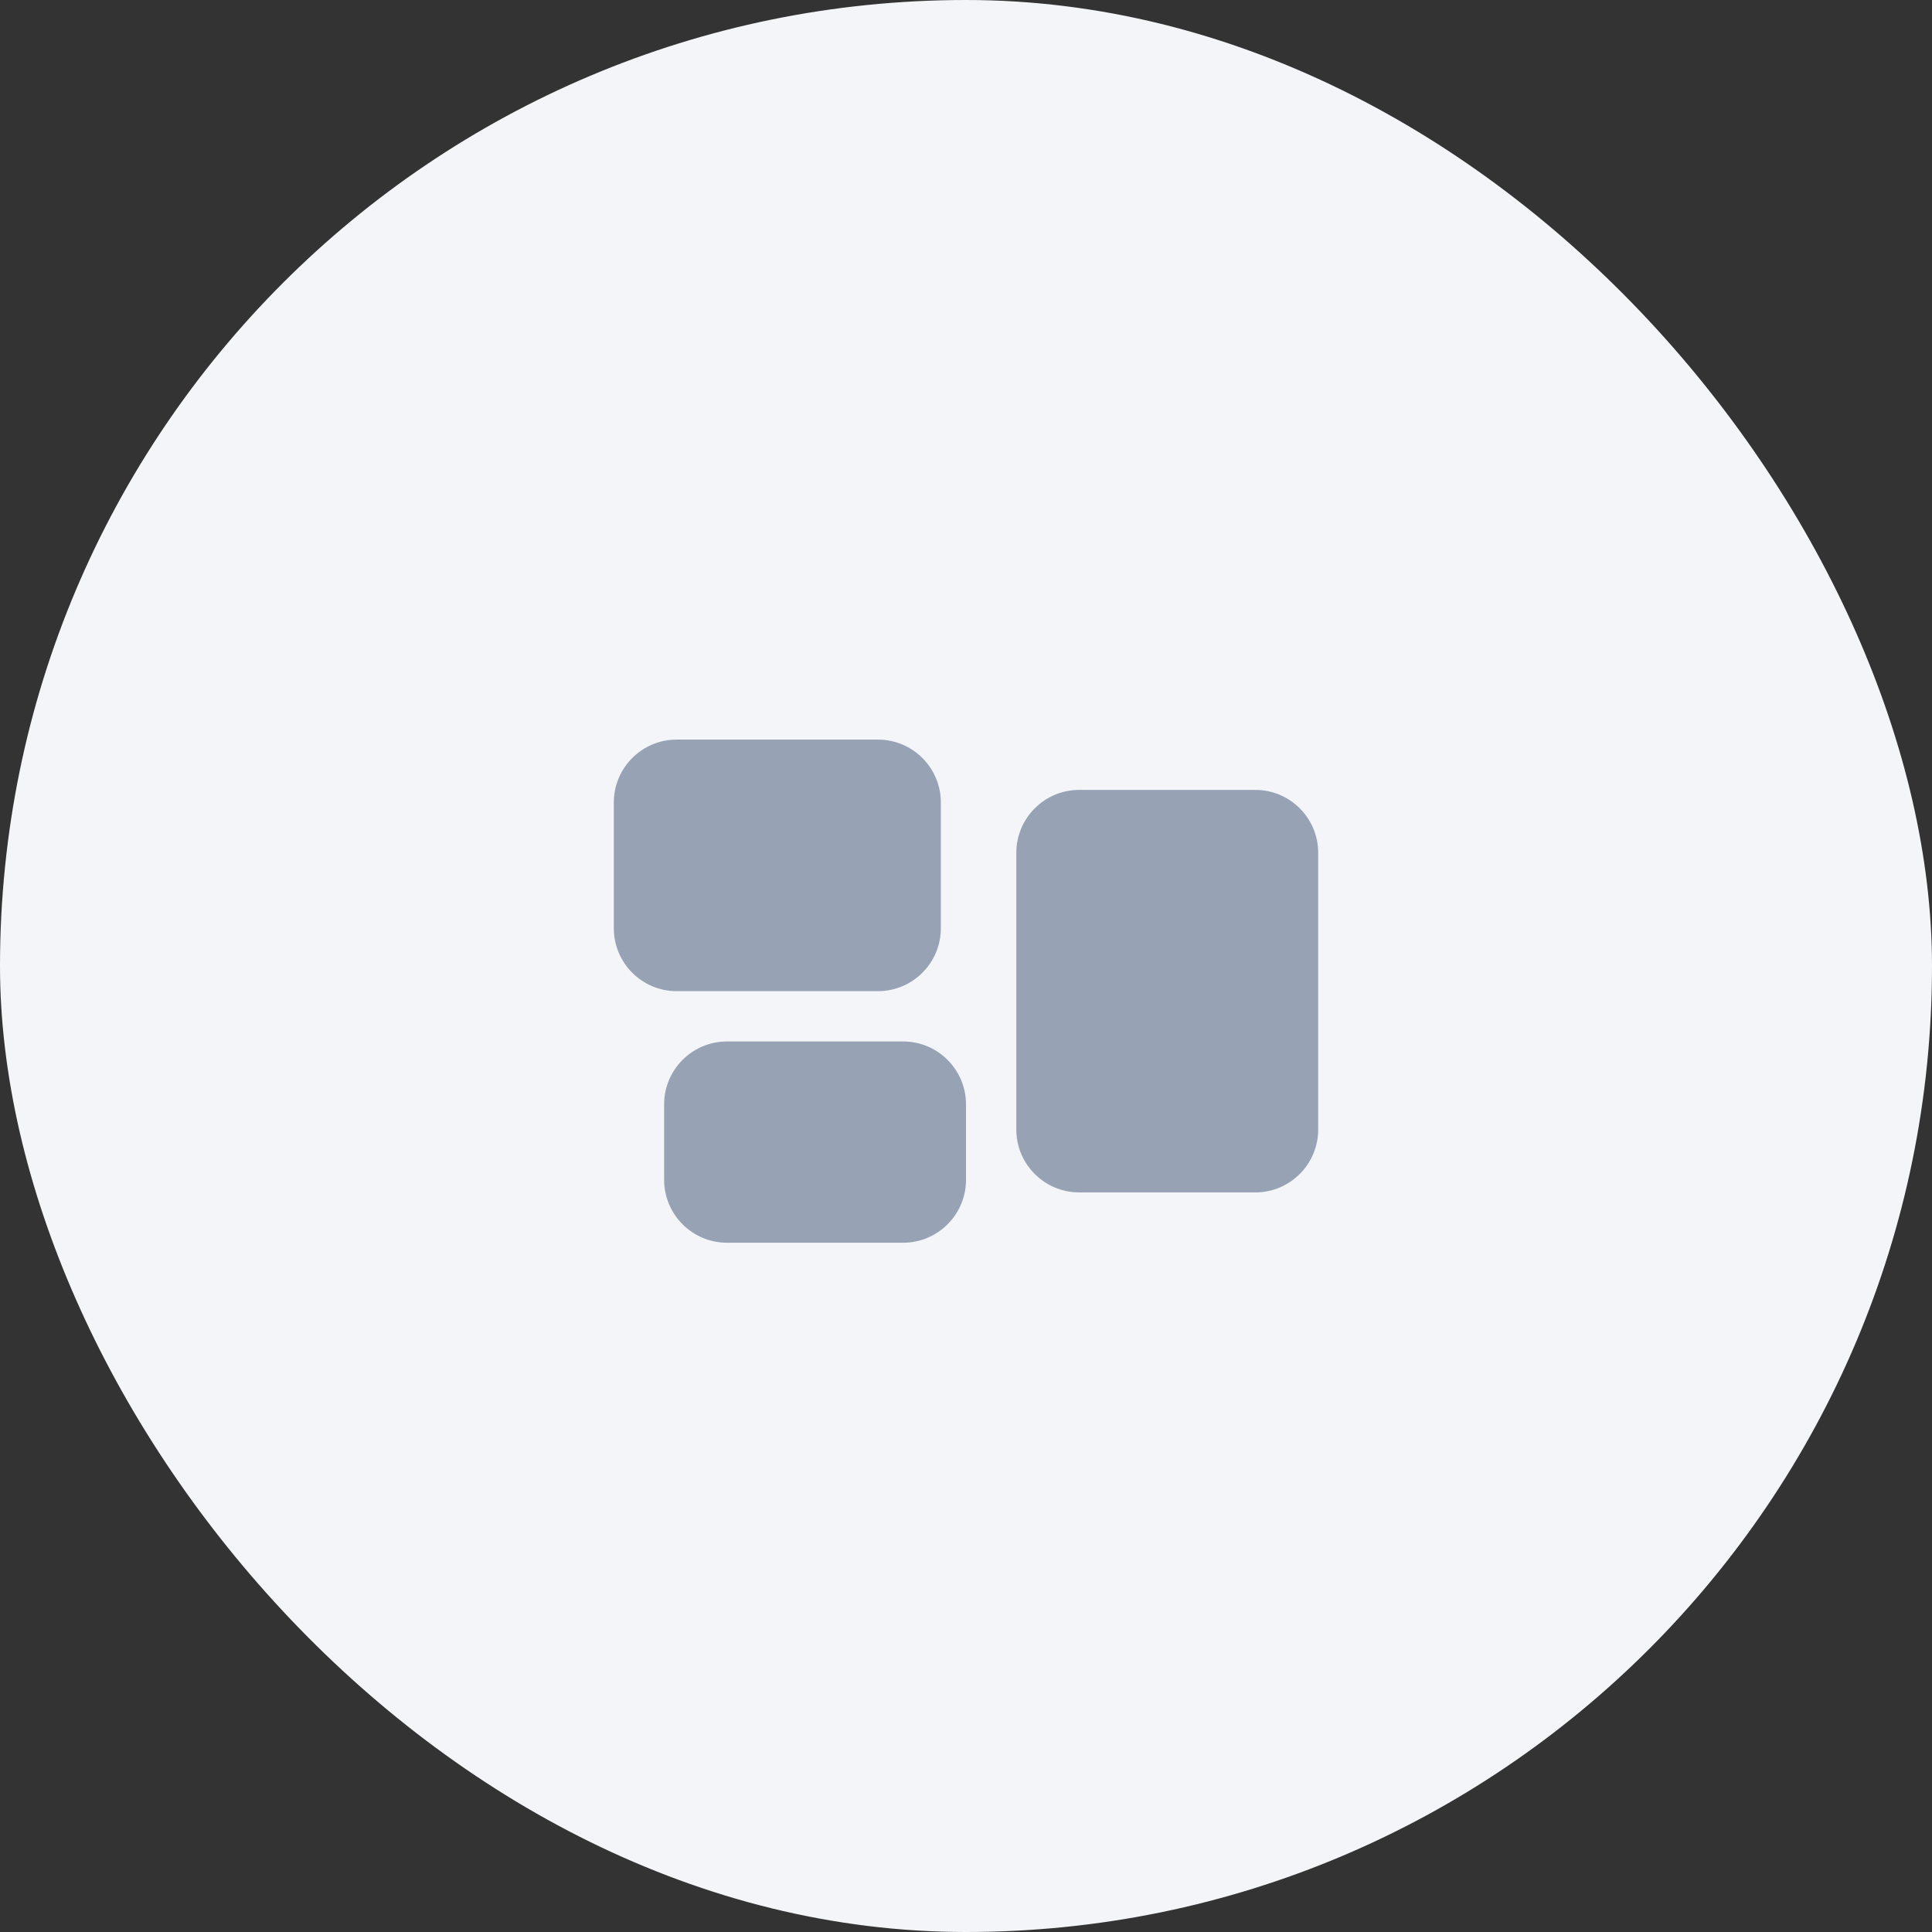 <svg width="48" height="48" viewBox="0 0 48 48" fill="none" xmlns="http://www.w3.org/2000/svg">
<rect x="0" y="0" width="48" height="48" fill="#333333" stroke="none"/>
<rect width="48" height="48" rx="24" fill="#F3F5F8"/>
<path fill-rule="evenodd" clip-rule="evenodd" d="M15.25 19.938C15.25 19.075 15.95 18.375 16.812 18.375H21.812C22.675 18.375 23.375 19.075 23.375 19.938V23.062C23.375 23.925 22.675 24.625 21.812 24.625H16.812C15.95 24.625 15.25 23.925 15.25 23.062V19.938ZM25.25 21.188C25.25 20.325 25.95 19.625 26.812 19.625H31.188C32.05 19.625 32.75 20.325 32.75 21.188V28.062C32.75 28.925 32.05 29.625 31.188 29.625H26.812C25.95 29.625 25.25 28.925 25.25 28.062V21.188ZM16.5 27.438C16.5 26.575 17.2 25.875 18.062 25.875H22.438C23.3 25.875 24 26.575 24 27.438V29.312C24 30.175 23.3 30.875 22.438 30.875H18.062C17.2 30.875 16.5 30.175 16.5 29.312V27.438Z" fill="#97A3B5"/>
</svg>
